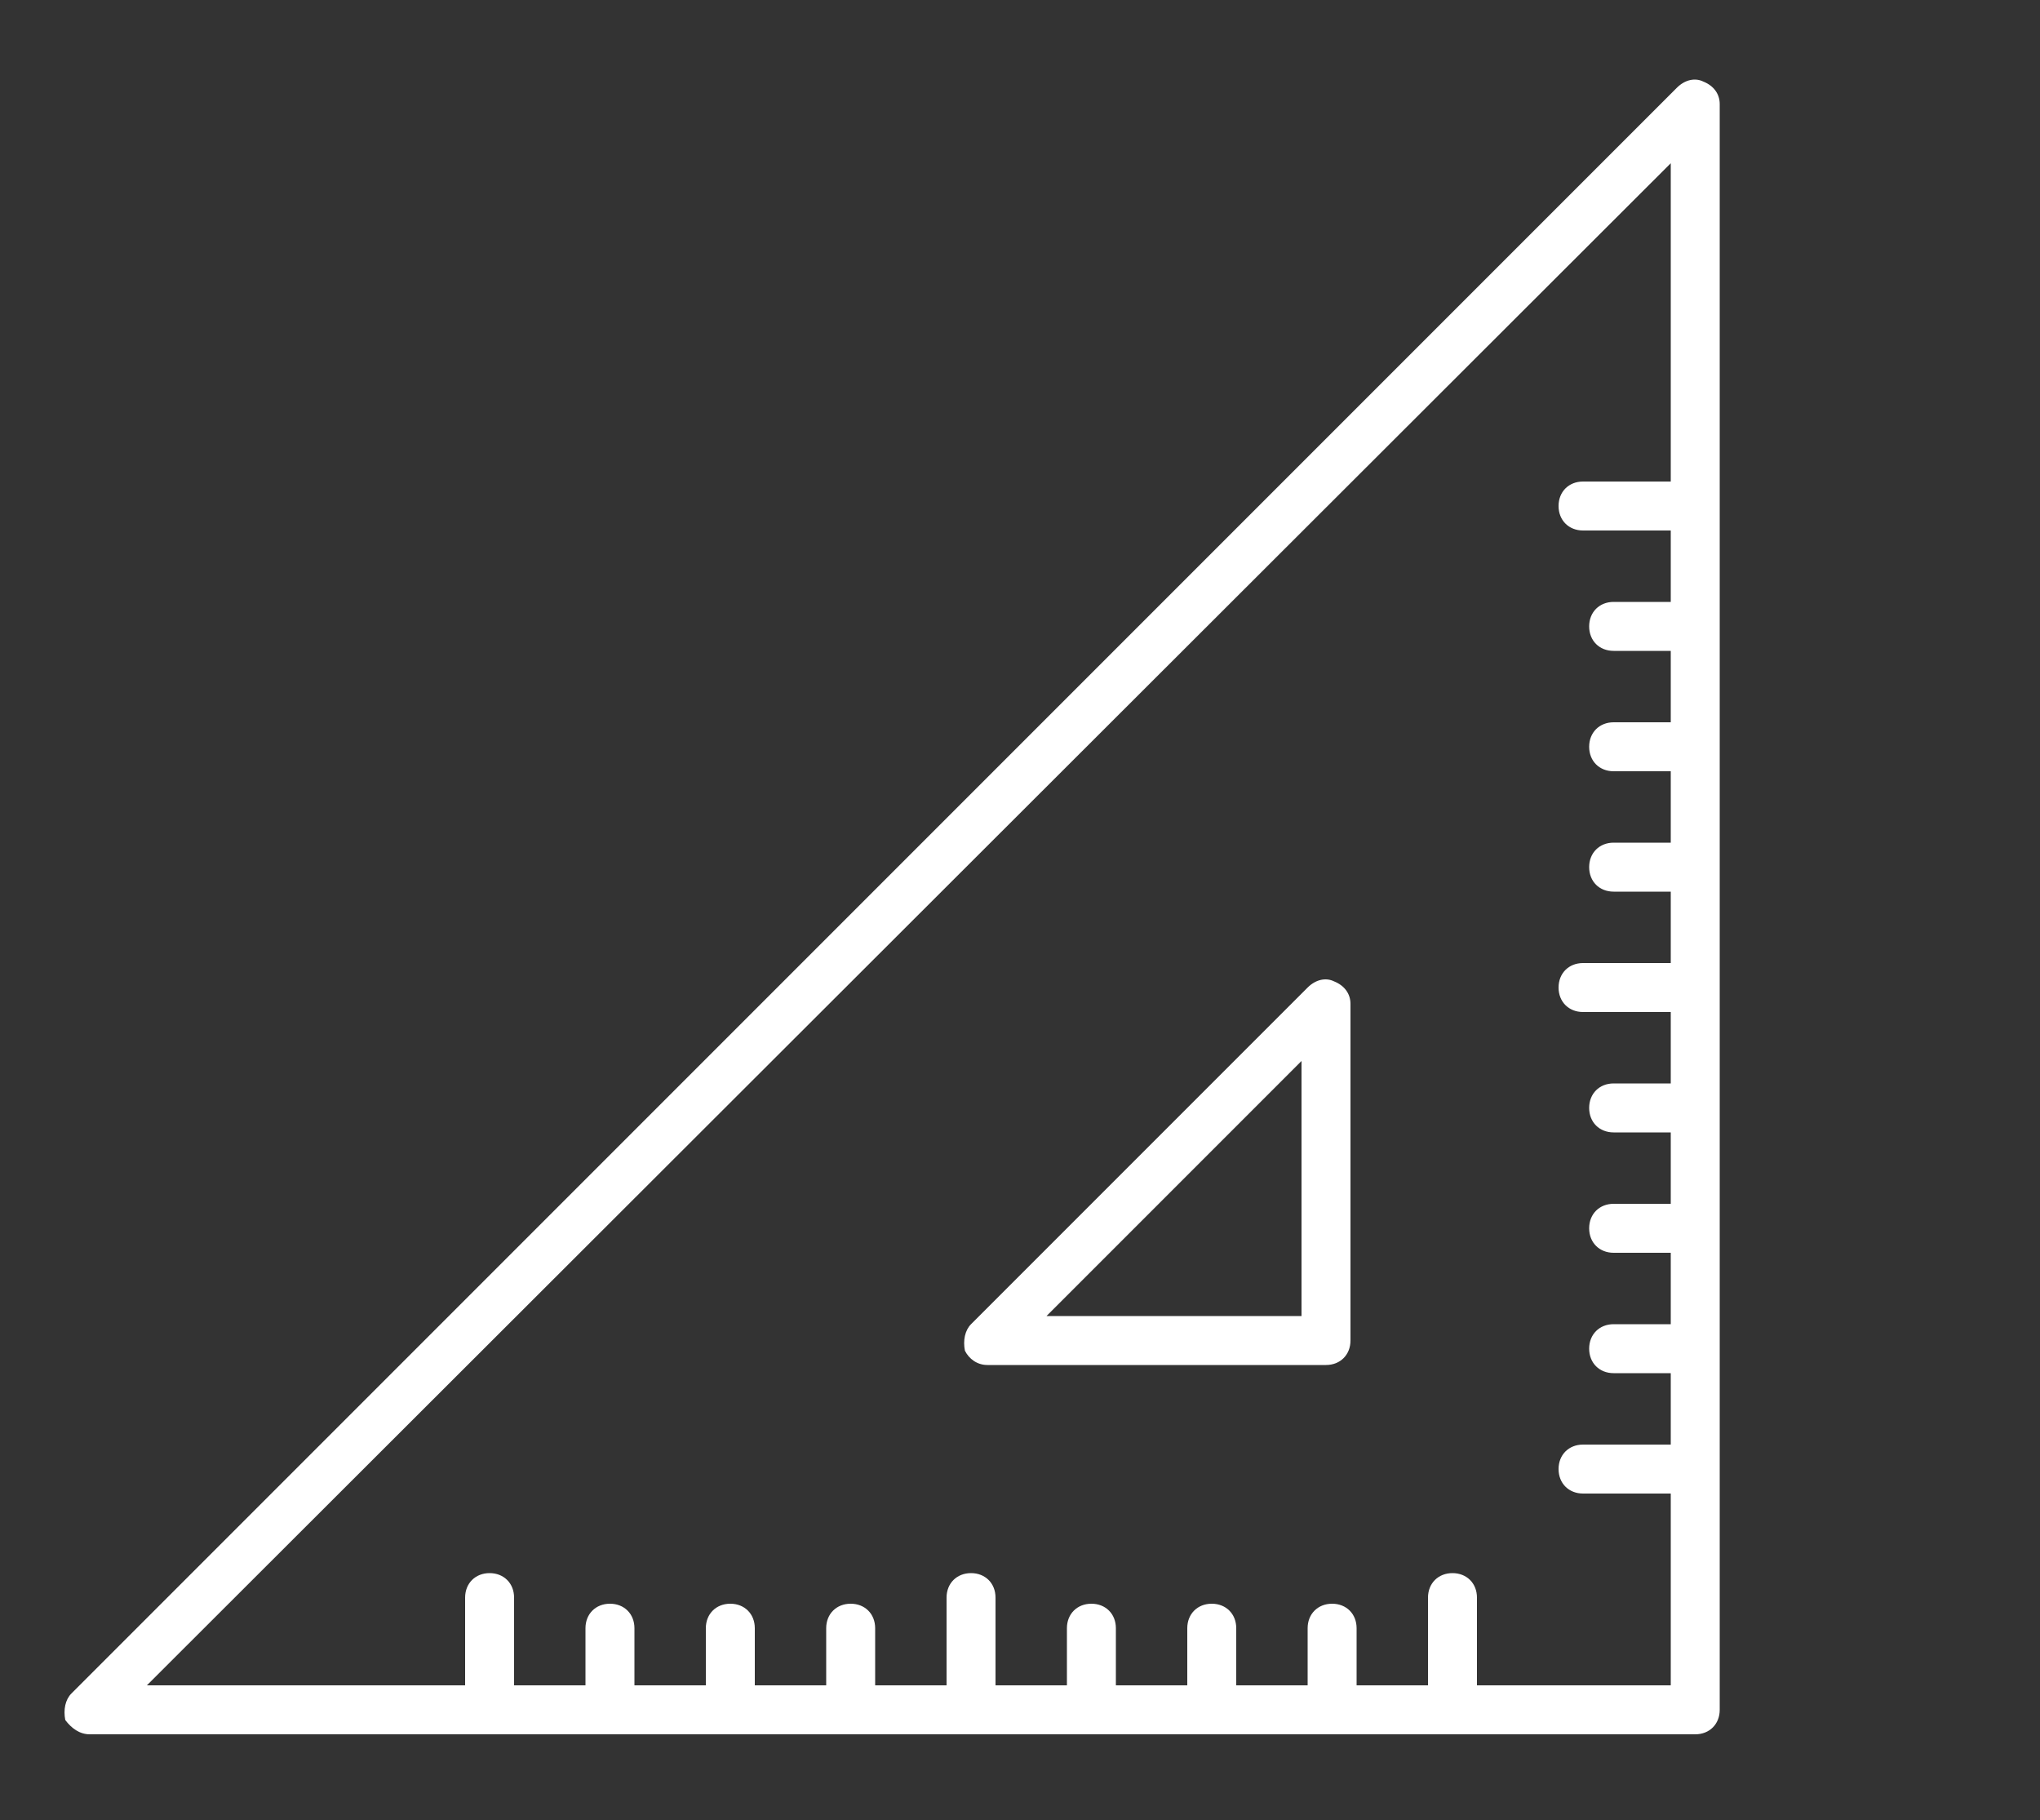 <?xml version="1.0" encoding="utf-8"?>
<!-- Generator: Adobe Illustrator 23.0.3, SVG Export Plug-In . SVG Version: 6.00 Build 0)  -->
<svg version="1.1" id="Layer_1" xmlns="http://www.w3.org/2000/svg" xmlns:xlink="http://www.w3.org/1999/xlink" x="0px" y="0px"
	 viewBox="0 0 100 89.2" style="enable-background:new 0 0 100 89.2;" xml:space="preserve">
<rect x="0" y="0" width="100" height="89.2" fill="#333333" stroke="none"/>
<style type="text/css">
	.st0{fill:#FFFFFF;}
</style>
<path class="st0" d="M83.5,4c-0.4-0.2-0.9-0.1-1.3,0.3L3.5,83c-0.3,0.3-0.4,0.8-0.3,1.3C3.5,84.7,3.9,85,4.4,85h78.7
	c0.7,0,1.2-0.5,1.2-1.2V5.1C84.3,4.6,84,4.2,83.5,4z M72.4,82.6v-4.3c0-0.7-0.5-1.2-1.2-1.2S70,77.6,70,78.3v4.3h-3.5v-2.8
	c0-0.7-0.5-1.2-1.2-1.2s-1.2,0.5-1.2,1.2v2.8h-3.5v-2.8c0-0.7-0.5-1.2-1.2-1.2s-1.2,0.5-1.2,1.2v2.8h-3.5v-2.8
	c0-0.7-0.5-1.2-1.2-1.2s-1.2,0.5-1.2,1.2v2.8h-3.5v-4.3c0-0.7-0.5-1.2-1.2-1.2s-1.2,0.5-1.2,1.2v4.3h-3.5v-2.8
	c0-0.7-0.5-1.2-1.2-1.2s-1.2,0.5-1.2,1.2v2.8H37v-2.8c0-0.7-0.5-1.2-1.2-1.2s-1.2,0.5-1.2,1.2v2.8h-3.5v-2.8c0-0.7-0.5-1.2-1.2-1.2
	s-1.2,0.5-1.2,1.2v2.8h-3.5v-4.3c0-0.7-0.5-1.2-1.2-1.2s-1.2,0.5-1.2,1.2v4.3H7.2L81.9,8v15.6h-4.3c-0.7,0-1.2,0.5-1.2,1.2
	s0.5,1.2,1.2,1.2h4.3v3.5h-2.8c-0.7,0-1.2,0.5-1.2,1.2s0.5,1.2,1.2,1.2h2.8v3.5h-2.8c-0.7,0-1.2,0.5-1.2,1.2s0.5,1.2,1.2,1.2h2.8
	v3.5h-2.8c-0.7,0-1.2,0.5-1.2,1.2s0.5,1.2,1.2,1.2h2.8v3.5h-4.3c-0.7,0-1.2,0.5-1.2,1.2s0.5,1.2,1.2,1.2h4.3v3.5h-2.8
	c-0.7,0-1.2,0.5-1.2,1.2s0.5,1.2,1.2,1.2h2.8V59h-2.8c-0.7,0-1.2,0.5-1.2,1.2s0.5,1.2,1.2,1.2h2.8v3.5h-2.8c-0.7,0-1.2,0.5-1.2,1.2
	s0.5,1.2,1.2,1.2h2.8v3.5h-4.3c-0.7,0-1.2,0.5-1.2,1.2s0.5,1.2,1.2,1.2h4.3v9.4L72.4,82.6L72.4,82.6z"/>
<path class="st0" d="M65.4,48.1c-0.4-0.2-0.9-0.1-1.3,0.3L47.6,64.9c-0.3,0.3-0.4,0.8-0.3,1.3c0.2,0.4,0.6,0.7,1.1,0.7H65
	c0.7,0,1.2-0.5,1.2-1.2V49.2C66.2,48.7,65.9,48.3,65.4,48.1z M63.8,64.5H51.3L63.8,52V64.5z"/>
</svg>
